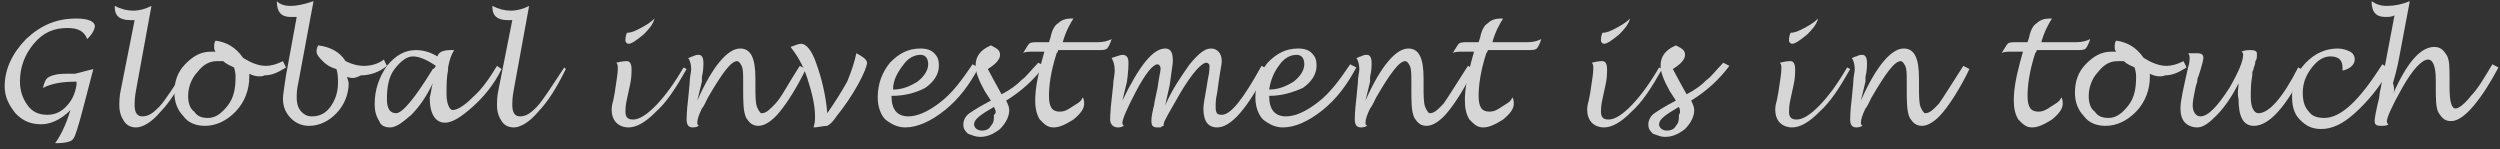 <?xml version="1.0" encoding="UTF-8"?>
<svg width="268px" height="16px" viewBox="0 0 268 16" version="1.1" xmlns="http://www.w3.org/2000/svg" xmlns:xlink="http://www.w3.org/1999/xlink">
  <rect x="0" y="0" width="268" height="16" fill="#333333" stroke="none"/>
  <!-- Generator: Sketch 64 (93537) - https://sketch.com -->
  <title>Group</title>
  <desc>Created with Sketch.</desc>
  <g id="页面-1" stroke="none" stroke-width="1" fill="none" fill-rule="evenodd" opacity="0.8">
    <g id="Apple-TV备份-11" transform="translate(-360, -4642)" fill="#FFFFFF" fill-rule="nonzero">
      <g id="编组-4" transform="translate(360, 4572)">
        <g id="Group" transform="translate(0.5, 70)">
          <path d="M9.507,7.4 L8.359,11.798 C7.868,13.659 7.54,14.674 7.376,14.843 C7.212,15.181 6.556,15.351 5.409,15.351 C5.901,14.674 6.556,13.49 7.048,11.798 C6.065,12.813 4.917,13.321 3.934,13.321 C2.786,13.321 1.967,12.982 1.147,12.136 C0.492,11.291 0,10.445 0,9.261 C0,7.4 0.82,5.708 2.295,4.186 C3.934,2.663 5.573,1.987 7.704,1.987 C9.015,1.987 9.671,2.325 9.671,2.833 C9.671,3.002 9.507,3.509 9.015,4.017 C9.015,4.017 8.851,4.186 8.851,4.186 C8.523,3.34 7.868,3.002 6.72,3.002 C5.245,3.002 4.098,3.509 3.114,4.693 C2.131,5.878 1.639,7.231 1.639,8.753 C1.639,9.768 1.967,10.614 2.459,11.291 C2.95,11.967 3.606,12.306 4.589,12.306 C5.409,12.306 6.065,11.967 6.556,11.46 C7.212,10.783 7.54,10.107 7.704,9.092 L7.704,8.753 C6.229,8.753 5.081,8.922 4.098,9.43 C4.262,8.753 4.426,8.415 4.753,8.246 C5.081,8.077 5.573,7.907 6.556,7.907 L7.54,7.907 C8.195,7.738 8.851,7.569 9.507,7.4 Z" id="Path"></path>
          <path d="M19.669,7.4 C18.686,9.43 17.702,10.952 16.719,11.967 C15.735,13.151 14.752,13.659 14.096,13.659 C13.605,13.659 13.113,13.49 12.785,12.982 C12.457,12.475 12.293,11.967 12.293,11.291 C12.293,10.952 12.293,10.276 12.457,9.599 L13.932,2.156 C13.768,2.156 13.605,2.156 13.441,2.156 C12.293,2.156 11.802,1.649 11.802,0.803 L11.802,0.634 C12.457,0.972 13.113,1.141 13.768,1.141 C14.424,1.141 15.08,0.972 15.735,0.634 L14.096,9.599 C13.932,10.445 13.932,10.952 13.932,11.291 C13.932,12.136 14.26,12.475 14.752,12.475 C15.408,12.475 15.899,12.136 16.555,11.46 C17.211,10.783 18.03,9.43 19.505,7.231 L19.669,7.4 Z" id="Path"></path>
          <path d="M26.226,7.907 C26.226,8.077 26.226,8.077 26.226,8.246 C26.226,9.599 25.734,10.952 24.75,11.967 C23.767,12.982 22.62,13.49 21.472,13.49 C20.489,13.49 19.669,13.151 19.177,12.475 C18.522,11.798 18.194,10.952 18.194,9.937 C18.194,8.753 18.522,7.738 19.341,6.893 C20.161,6.047 20.98,5.539 22.128,5.539 C22.292,5.539 22.456,5.539 22.62,5.539 C22.456,5.37 22.456,5.201 22.456,5.032 C22.456,4.863 22.456,4.524 22.62,4.355 C23.767,4.524 24.75,5.032 25.57,6.216 C26.389,6.723 27.209,7.062 28.029,7.062 C28.52,7.062 29.176,6.893 29.832,6.554 L30.159,7.231 C29.34,7.738 28.684,8.077 27.865,8.077 C27.537,8.246 26.881,8.246 26.226,7.907 Z M24.586,7.231 C24.259,7.062 23.767,6.893 23.439,6.554 C23.275,6.554 22.947,6.554 22.783,6.554 C21.964,6.554 21.308,6.893 20.653,7.738 C19.997,8.415 19.669,9.43 19.669,10.276 C19.669,10.952 19.833,11.629 20.325,11.967 C20.653,12.475 21.144,12.644 21.8,12.644 C22.62,12.644 23.275,12.136 23.931,11.291 C24.586,10.445 24.75,9.43 24.75,8.246 C24.75,8.077 24.75,7.738 24.586,7.231 Z" id="Shape"></path>
          <path d="M36.716,8.246 C36.716,8.415 36.88,8.753 36.88,8.922 C36.88,10.107 36.388,11.291 35.568,12.136 C34.749,12.982 33.765,13.49 32.618,13.49 C31.799,13.49 31.143,13.151 30.651,12.644 C30.159,12.136 29.832,11.46 29.832,10.614 C29.832,10.107 29.996,9.261 30.159,8.077 L31.307,1.818 C31.143,1.818 30.815,1.818 30.651,1.818 C29.668,1.818 29.176,1.31 29.176,0.126 C29.504,0.464 29.996,0.634 30.651,0.634 C31.307,0.634 32.126,0.464 33.11,0.126 L31.471,8.922 C31.307,9.599 31.307,10.107 31.307,10.445 C31.307,11.122 31.471,11.629 31.799,11.967 C32.126,12.306 32.454,12.475 32.946,12.475 C33.765,12.475 34.421,12.136 34.913,11.46 C35.405,10.783 35.732,9.937 35.732,8.922 C35.732,8.415 35.732,7.907 35.568,7.4 C34.913,7.231 34.421,6.893 34.093,6.554 C33.765,6.216 33.438,5.878 33.438,5.539 C33.438,5.37 33.438,5.201 33.602,4.863 C34.913,5.032 35.896,5.539 36.552,6.554 C37.208,6.893 37.863,7.062 38.519,7.062 C39.174,7.062 39.994,6.893 40.65,6.385 L40.977,7.062 C40.158,7.738 39.174,8.077 38.191,8.077 C37.535,8.415 37.208,8.415 36.716,8.246 Z" id="Path"></path>
          <path d="M45.895,8.922 C45.239,10.276 44.584,11.291 43.6,12.306 C42.617,13.151 41.961,13.659 41.305,13.659 C40.814,13.659 40.322,13.49 40.158,12.982 C39.83,12.475 39.666,11.967 39.666,11.122 C39.666,9.599 40.158,8.246 40.977,7.062 C41.961,5.878 42.944,5.37 44.092,5.37 C44.747,5.37 45.567,5.539 46.387,6.047 C46.55,5.539 47.042,5.37 47.862,5.37 C47.862,5.37 48.026,5.37 48.19,5.37 C47.862,5.878 47.698,6.385 47.534,7.231 L47.534,7.569 C47.37,8.246 47.37,9.092 47.37,10.107 C47.37,11.122 47.698,11.798 48.026,11.798 C48.517,11.798 49.337,11.291 50.156,10.445 C51.14,9.599 51.959,8.415 52.779,7.062 L53.271,7.4 C52.451,9.092 51.304,10.445 50.156,11.46 C49.009,12.475 48.026,13.151 47.206,13.151 C46.223,13.151 45.567,12.306 45.567,10.445 C45.731,9.937 45.731,9.43 45.895,8.922 Z M46.223,7.062 C45.239,6.385 44.42,6.047 43.764,6.047 C43.108,6.047 42.453,6.554 41.797,7.4 C41.141,8.246 40.977,9.43 40.977,10.614 C40.977,11.629 41.305,12.136 41.961,12.136 C42.617,12.136 43.928,10.614 45.895,7.4 C45.895,7.4 46.059,7.4 46.223,7.062 Z" id="Shape"></path>
          <path d="M60.155,7.4 C59.171,9.43 58.188,10.952 57.205,11.967 C56.221,13.151 55.238,13.659 54.582,13.659 C54.09,13.659 53.599,13.49 53.271,12.982 C52.943,12.475 52.779,11.967 52.779,11.291 C52.779,10.952 52.779,10.276 52.943,9.599 L54.418,2.156 C54.254,2.156 54.09,2.156 53.926,2.156 C52.779,2.156 52.287,1.649 52.287,0.803 L52.287,0.634 C52.943,0.972 53.599,1.141 54.254,1.141 C54.91,1.141 55.565,0.972 56.221,0.634 L54.582,9.599 C54.418,10.445 54.418,10.952 54.418,11.291 C54.418,12.136 54.746,12.475 55.238,12.475 C55.893,12.475 56.385,12.136 57.041,11.46 C57.696,10.783 58.516,9.43 59.991,7.231 L60.155,7.4 Z" id="Path"></path>
          <path d="M73.104,7.4 C71.956,9.43 70.973,10.952 69.826,11.967 C68.678,13.151 67.695,13.659 66.875,13.659 C66.384,13.659 65.892,13.49 65.564,13.151 C65.236,12.813 65.072,12.306 65.072,11.798 C65.072,11.629 65.072,11.291 65.236,10.783 L65.4,9.937 C65.564,8.753 65.728,7.907 65.728,7.4 C65.728,7.062 65.728,6.893 65.564,6.723 C66.22,6.554 66.547,6.554 66.711,6.554 C67.039,6.554 67.203,6.893 67.203,7.4 C67.203,7.738 67.203,8.415 67.039,9.092 L66.711,10.614 C66.547,11.291 66.547,11.798 66.547,11.967 C66.547,12.644 66.875,12.813 67.367,12.813 C68.023,12.813 68.842,12.306 69.826,11.291 C70.809,10.276 71.793,8.922 72.776,7.231 L73.104,7.4 Z M66.711,3.509 C67.203,3.509 67.531,3.34 68.187,3.002 C68.842,2.663 69.334,2.325 69.662,1.987 C69.498,2.663 69.006,3.171 68.514,3.678 C67.695,4.355 67.203,4.693 66.875,4.693 C66.711,4.693 66.547,4.524 66.547,4.355 C66.547,4.186 66.547,3.848 66.711,3.509 Z" id="Shape"></path>
          <path d="M74.251,10.783 C75.89,7.062 77.529,5.201 78.841,5.201 C79.988,5.201 80.48,6.216 80.48,8.415 L80.48,9.261 C80.48,10.276 80.48,10.952 80.644,11.46 C80.808,11.798 80.972,12.136 81.135,12.136 C81.627,12.136 81.955,11.798 82.611,11.122 C83.266,10.445 83.922,9.092 85.233,7.062 L85.889,7.4 C84.905,9.43 83.922,10.952 83.102,11.967 C82.283,12.982 81.463,13.49 80.808,13.49 C80.152,13.49 79.824,13.151 79.496,12.644 C79.168,11.967 79.168,10.952 79.168,9.43 L79.168,8.753 C79.168,7.907 79.168,7.4 79.005,7.062 C78.841,6.723 78.677,6.554 78.513,6.554 C77.857,6.554 76.874,7.907 75.399,10.445 C75.071,11.122 74.907,11.46 74.743,11.629 C74.415,12.306 74.251,12.813 74.251,13.151 C74.251,13.321 74.251,13.321 74.415,13.49 C74.087,13.659 73.923,13.659 73.759,13.659 C73.268,13.659 73.104,13.321 73.104,12.813 C73.104,12.644 73.104,11.967 73.268,10.614 L73.432,8.922 C73.432,8.246 73.596,7.738 73.596,7.4 C73.596,6.893 73.432,6.385 73.268,6.216 C73.432,6.216 73.596,6.047 73.759,6.047 C74.087,5.878 74.251,5.878 74.415,5.878 C74.743,5.878 74.907,6.216 74.907,6.723 C74.907,7.062 74.907,7.569 74.743,8.246 C74.743,8.415 74.743,8.584 74.743,8.753 L74.251,10.783 Z" id="Path"></path>
          <path d="M86.708,13.659 C86.872,13.151 86.872,12.813 86.872,12.475 C86.872,11.291 86.544,9.937 86.053,8.415 C85.561,6.893 84.905,5.878 84.25,5.032 C84.741,4.863 85.069,4.693 85.397,4.693 C85.889,4.693 86.544,5.37 87.036,6.893 C87.528,8.246 88.02,10.107 88.184,12.136 C89.003,10.952 89.659,9.937 90.314,8.753 C90.806,7.569 91.134,6.554 91.298,5.708 C91.953,6.047 92.445,6.385 92.445,6.723 C92.445,7.062 92.117,7.907 91.462,9.092 C90.806,10.276 89.987,11.46 89.167,12.475 C88.839,12.982 88.511,13.321 88.184,13.49 C87.692,13.49 87.2,13.659 86.708,13.659 Z" id="Path"></path>
          <path d="M95.068,10.276 C95.068,11.798 95.723,12.475 96.871,12.475 C97.854,12.475 99.002,11.967 100.313,10.952 C101.624,9.937 102.608,8.584 103.755,6.893 L104.411,7.231 C103.427,9.092 102.28,10.614 100.805,11.798 C99.329,12.982 97.854,13.659 96.543,13.659 C95.723,13.659 95.068,13.321 94.412,12.813 C93.92,12.306 93.593,11.46 93.593,10.445 C93.593,8.922 94.084,7.738 94.904,6.723 C95.887,5.708 96.871,5.201 98.182,5.201 C98.838,5.201 99.329,5.37 99.657,5.708 C99.985,6.047 100.149,6.385 100.149,7.062 C100.149,7.907 99.657,8.753 98.674,9.43 C97.69,9.937 96.543,10.276 95.068,10.276 Z M95.232,9.599 C96.215,9.599 97.035,9.261 97.854,8.753 C98.51,8.246 99.002,7.569 99.002,6.893 C99.002,6.216 98.674,5.878 98.182,5.878 C97.526,5.878 96.871,6.216 96.379,6.893 C95.723,7.738 95.232,8.584 95.232,9.599 Z" id="Shape"></path>
          <path d="M107.361,10.783 C107.525,11.122 107.689,11.46 107.689,11.798 C107.689,12.475 107.361,13.151 106.705,13.828 C106.05,14.336 105.394,14.674 104.575,14.674 C104.083,14.674 103.755,14.505 103.263,14.336 C102.935,13.997 102.772,13.828 102.772,13.321 C102.772,12.982 102.935,12.475 103.427,12.136 C103.919,11.798 104.738,11.291 105.722,10.783 L105.066,9.768 C104.411,8.584 104.083,7.738 104.083,7.062 C104.083,6.047 104.575,5.37 105.722,4.863 C106.378,5.201 106.705,5.37 106.705,5.878 C106.705,6.385 106.214,6.893 105.394,7.4 L106.214,8.922 L106.869,10.107 C107.853,9.599 108.508,9.092 109,8.584 C109.492,8.246 109.984,7.569 110.803,6.723 L111.459,7.062 C110.311,8.584 109,9.768 107.361,10.783 Z M106.05,11.46 C104.575,12.306 103.919,12.813 103.919,13.321 C103.919,13.659 104.247,13.997 104.738,13.997 C105.23,13.997 105.558,13.828 105.722,13.49 C106.05,13.151 106.05,12.813 106.05,12.306 C106.378,12.136 106.214,11.798 106.05,11.46 Z" id="Shape"></path>
          <path d="M115.557,10.445 C115.72,10.614 115.72,10.952 115.72,11.122 C115.72,11.629 115.393,12.136 114.573,12.813 C113.753,13.321 113.098,13.659 112.442,13.659 C111.787,13.659 111.459,13.321 110.967,12.813 C110.639,12.306 110.475,11.629 110.475,10.783 C110.475,9.768 110.639,8.584 111.131,6.723 L111.459,5.539 L110.311,5.539 C109.82,5.539 109.328,5.539 109.164,5.708 C109.492,5.201 109.656,4.863 109.82,4.693 C109.984,4.524 110.311,4.524 110.803,4.524 L111.95,4.524 L112.114,4.017 C112.278,3.171 112.606,2.663 112.934,2.494 C113.262,2.156 113.753,1.987 114.245,1.987 C114.245,1.987 114.409,1.987 114.573,1.987 C114.245,2.494 113.753,3.34 113.426,4.524 L117.196,4.524 C117.851,4.524 118.343,4.355 118.671,4.186 C118.507,4.693 118.343,5.032 118.179,5.201 C118.015,5.37 117.687,5.37 117.032,5.37 L112.934,5.37 C112.934,5.539 112.77,5.708 112.77,5.708 C112.114,7.738 111.95,9.261 111.95,10.276 C111.95,11.46 112.278,11.967 113.098,11.967 C113.59,11.967 113.917,11.798 114.409,11.46 C114.901,11.122 115.393,10.952 115.557,10.445 Z" id="Path"></path>
          <path d="M119.818,10.783 C121.621,7.062 123.096,5.201 124.408,5.201 C125.063,5.201 125.227,5.708 125.227,6.554 C125.227,6.893 125.063,7.738 124.899,9.092 L124.408,11.291 C125.227,9.43 126.211,8.077 127.03,6.893 C128.014,5.708 128.669,5.201 129.325,5.201 C129.981,5.201 130.472,5.708 130.472,6.554 C130.472,6.893 130.308,7.569 130.144,8.753 L129.981,9.937 C129.817,10.614 129.817,11.122 129.817,11.46 C129.817,12.136 129.981,12.306 130.472,12.306 C131.456,12.306 132.767,10.614 134.734,7.062 L135.39,7.4 C133.259,11.629 131.456,13.659 129.981,13.659 C128.997,13.659 128.505,12.982 128.505,11.629 C128.505,11.122 128.669,10.445 128.833,9.43 L128.997,8.415 C129.161,7.738 129.161,7.231 129.161,7.062 C129.161,6.893 128.997,6.723 128.833,6.723 C128.341,6.723 127.358,7.738 126.047,9.937 C124.899,11.967 124.244,12.982 124.244,13.321 C124.244,13.321 124.244,13.321 124.244,13.49 C124.244,13.49 124.08,13.49 123.916,13.659 C123.916,13.659 123.752,13.659 123.588,13.659 C123.096,13.659 122.932,13.49 122.932,12.982 C122.932,12.813 122.932,12.475 123.096,11.798 C123.096,11.629 123.26,11.291 123.26,10.952 L123.588,9.43 C123.752,8.246 123.916,7.569 123.916,7.4 C123.916,7.062 123.752,6.893 123.588,6.893 C123.096,6.893 122.277,7.907 121.293,9.768 C120.31,11.629 119.818,12.813 119.818,13.151 C119.818,13.321 119.818,13.321 119.982,13.49 C119.654,13.659 119.49,13.659 119.326,13.659 C118.835,13.659 118.507,13.321 118.507,12.813 C118.507,12.813 118.507,11.967 118.671,10.614 L118.835,9.092 C118.835,8.584 118.999,8.077 118.999,7.569 C118.999,6.893 118.835,6.554 118.671,6.216 C119.163,6.047 119.654,5.878 119.818,5.878 C120.31,5.878 120.474,6.216 120.474,6.723 C120.474,6.893 120.474,7.569 120.31,8.753 L119.818,10.783 Z" id="Path"></path>
          <path d="M135.554,10.276 C135.554,11.798 136.209,12.475 137.357,12.475 C138.34,12.475 139.487,11.967 140.799,10.952 C142.11,9.937 143.093,8.584 144.241,6.893 L144.896,7.231 C143.913,9.092 142.766,10.614 141.29,11.798 C139.815,12.982 138.34,13.659 137.029,13.659 C136.209,13.659 135.554,13.321 134.898,12.813 C134.406,12.306 134.078,11.46 134.078,10.445 C134.078,8.922 134.57,7.738 135.39,6.723 C136.373,5.708 137.357,5.201 138.668,5.201 C139.323,5.201 139.815,5.37 140.143,5.708 C140.471,6.047 140.635,6.385 140.635,7.062 C140.635,7.907 140.143,8.753 139.16,9.43 C138.012,9.937 136.865,10.276 135.554,10.276 Z M135.554,9.599 C136.537,9.599 137.357,9.261 138.176,8.753 C138.832,8.246 139.323,7.569 139.323,6.893 C139.323,6.216 138.996,5.878 138.504,5.878 C137.848,5.878 137.193,6.216 136.701,6.893 C136.045,7.738 135.717,8.584 135.554,9.599 Z" id="Shape"></path>
          <path d="M145.88,10.783 C147.519,7.062 149.158,5.201 150.469,5.201 C151.617,5.201 152.108,6.216 152.108,8.415 L152.108,9.261 C152.108,10.276 152.108,10.952 152.272,11.46 C152.436,11.798 152.6,12.136 152.764,12.136 C153.256,12.136 153.584,11.798 154.239,11.122 C154.731,10.445 155.551,9.092 156.862,7.062 L157.517,7.4 C156.534,9.43 155.551,10.952 154.731,11.967 C153.911,12.982 153.092,13.49 152.436,13.49 C151.781,13.49 151.453,13.151 151.125,12.644 C150.797,11.967 150.797,10.952 150.797,9.43 L150.797,8.753 C150.797,7.907 150.797,7.4 150.633,7.062 C150.469,6.723 150.305,6.554 150.142,6.554 C149.486,6.554 148.502,7.907 147.027,10.445 C146.699,11.122 146.535,11.46 146.372,11.629 C146.044,12.306 145.88,12.813 145.88,13.151 C145.88,13.321 145.88,13.321 146.044,13.49 C145.716,13.659 145.552,13.659 145.388,13.659 C144.896,13.659 144.732,13.321 144.732,12.813 C144.732,12.644 144.732,11.967 144.896,10.614 L145.06,8.922 C145.06,8.246 145.224,7.738 145.224,7.4 C145.224,6.893 145.06,6.385 144.896,6.216 C145.06,6.216 145.224,6.047 145.388,6.047 C145.716,5.878 145.88,5.878 146.044,5.878 C146.372,5.878 146.535,6.216 146.535,6.723 C146.535,7.062 146.535,7.569 146.372,8.246 C146.372,8.415 146.372,8.584 146.372,8.753 L145.88,10.783 Z" id="Path"></path>
          <path d="M161.615,10.445 C161.779,10.614 161.779,10.952 161.779,11.122 C161.779,11.629 161.451,12.136 160.632,12.813 C159.812,13.321 159.157,13.659 158.501,13.659 C157.845,13.659 157.517,13.321 157.026,12.813 C156.698,12.306 156.534,11.629 156.534,10.783 C156.534,9.768 156.698,8.584 157.19,6.723 L157.517,5.539 L156.37,5.539 C155.878,5.539 155.387,5.539 155.223,5.708 C155.551,5.201 155.714,4.863 155.878,4.693 C156.042,4.524 156.37,4.524 156.862,4.524 L158.009,4.524 L158.173,4.017 C158.337,3.171 158.665,2.663 158.993,2.494 C159.32,2.156 159.812,1.987 160.304,1.987 C160.304,1.987 160.468,1.987 160.632,1.987 C160.304,2.494 159.812,3.34 159.484,4.524 L163.254,4.524 C163.91,4.524 164.402,4.355 164.729,4.186 C164.566,4.693 164.402,5.032 164.238,5.201 C164.074,5.37 163.746,5.37 163.09,5.37 L158.993,5.37 C158.993,5.539 158.829,5.708 158.829,5.708 C158.173,7.738 158.009,9.261 158.009,10.276 C158.009,11.46 158.337,11.967 159.157,11.967 C159.648,11.967 159.976,11.798 160.468,11.46 C160.96,11.122 161.451,10.952 161.615,10.445 Z" id="Path"></path>
          <path d="M177.678,7.4 C176.531,9.43 175.548,10.952 174.4,11.967 C173.253,13.151 172.269,13.659 171.45,13.659 C170.958,13.659 170.466,13.49 170.139,13.151 C169.811,12.813 169.647,12.306 169.647,11.798 C169.647,11.629 169.647,11.291 169.811,10.783 L169.975,9.937 C170.139,8.753 170.302,7.907 170.302,7.4 C170.302,7.062 170.302,6.893 170.139,6.723 C170.794,6.554 171.122,6.554 171.286,6.554 C171.614,6.554 171.778,6.893 171.778,7.4 C171.778,7.738 171.778,8.415 171.614,9.092 L171.286,10.614 C171.122,11.291 171.122,11.798 171.122,11.967 C171.122,12.644 171.45,12.813 171.942,12.813 C172.597,12.813 173.417,12.306 174.4,11.291 C175.384,10.276 176.367,8.922 177.351,7.231 L177.678,7.4 Z M171.286,3.509 C171.778,3.509 172.105,3.34 172.761,3.002 C173.417,2.663 173.908,2.325 174.236,1.987 C174.072,2.663 173.581,3.171 173.089,3.678 C172.269,4.355 171.778,4.693 171.45,4.693 C171.286,4.693 171.122,4.524 171.122,4.355 C171.122,4.186 171.122,3.848 171.286,3.509 Z" id="Shape"></path>
          <path d="M180.793,10.783 C180.957,11.122 181.12,11.46 181.12,11.798 C181.12,12.475 180.793,13.151 180.137,13.828 C179.481,14.336 178.826,14.674 178.006,14.674 C177.514,14.674 177.187,14.505 176.695,14.336 C176.367,13.997 176.203,13.828 176.203,13.321 C176.203,12.982 176.367,12.475 176.859,12.136 C177.351,11.798 178.17,11.291 179.154,10.783 L178.498,9.768 C177.842,8.584 177.514,7.738 177.514,7.062 C177.514,6.047 178.006,5.37 179.154,4.863 C179.809,5.201 180.137,5.37 180.137,5.878 C180.137,6.385 179.645,6.893 178.826,7.4 L179.645,8.922 L180.301,10.107 C181.284,9.599 181.94,9.092 182.432,8.584 C182.923,8.246 183.415,7.569 184.235,6.723 L184.89,7.062 C183.743,8.584 182.432,9.768 180.793,10.783 Z M179.481,11.46 C178.006,12.306 177.351,12.813 177.351,13.321 C177.351,13.659 177.678,13.997 178.17,13.997 C178.662,13.997 178.99,13.828 179.154,13.49 C179.481,13.151 179.481,12.813 179.481,12.306 C179.645,12.136 179.645,11.798 179.481,11.46 Z" id="Shape"></path>
          <path d="M197.839,7.4 C196.692,9.43 195.708,10.952 194.561,11.967 C193.414,13.151 192.43,13.659 191.611,13.659 C191.119,13.659 190.627,13.49 190.299,13.151 C189.972,12.813 189.808,12.306 189.808,11.798 C189.808,11.629 189.808,11.291 189.972,10.783 L190.136,9.937 C190.299,8.753 190.463,7.907 190.463,7.4 C190.463,7.062 190.463,6.893 190.299,6.723 C190.955,6.554 191.283,6.554 191.447,6.554 C191.775,6.554 191.939,6.893 191.939,7.4 C191.939,7.738 191.939,8.415 191.775,9.092 L191.447,10.614 C191.283,11.291 191.283,11.798 191.283,11.967 C191.283,12.644 191.611,12.813 192.102,12.813 C192.758,12.813 193.578,12.306 194.561,11.291 C195.545,10.276 196.528,8.922 197.511,7.231 L197.839,7.4 Z M191.447,3.509 C191.939,3.509 192.266,3.34 192.922,3.002 C193.578,2.663 194.069,2.325 194.397,1.987 C194.233,2.663 193.742,3.171 193.25,3.678 C192.43,4.355 191.939,4.693 191.611,4.693 C191.447,4.693 191.283,4.524 191.283,4.355 C191.283,4.186 191.283,3.848 191.447,3.509 Z" id="Shape"></path>
          <path d="M198.987,10.783 C200.626,7.062 202.265,5.201 203.576,5.201 C204.724,5.201 205.215,6.216 205.215,8.415 L205.215,9.261 C205.215,10.276 205.215,10.952 205.379,11.46 C205.543,11.798 205.707,12.136 205.871,12.136 C206.363,12.136 206.69,11.798 207.346,11.122 C207.838,10.445 208.657,9.092 209.969,7.062 L210.624,7.4 C209.641,9.43 208.657,10.952 207.838,11.967 C207.018,12.982 206.199,13.49 205.543,13.49 C204.887,13.49 204.56,13.151 204.232,12.644 C203.904,11.967 203.904,10.952 203.904,9.43 L203.904,8.753 C203.904,7.907 203.904,7.4 203.74,7.062 C203.576,6.723 203.412,6.554 203.248,6.554 C202.593,6.554 201.609,7.907 200.134,10.445 C199.806,11.122 199.642,11.46 199.478,11.629 C199.151,12.306 198.987,12.813 198.987,13.151 C198.987,13.321 198.987,13.321 199.151,13.49 C198.823,13.659 198.659,13.659 198.495,13.659 C198.003,13.659 197.839,13.321 197.839,12.813 C197.839,12.644 197.839,11.967 198.003,10.614 L198.167,8.922 C198.167,8.246 198.331,7.738 198.331,7.4 C198.331,6.893 198.167,6.385 198.003,6.216 C198.167,6.216 198.331,6.047 198.495,6.047 C198.823,5.878 198.987,5.878 199.151,5.878 C199.478,5.878 199.642,6.216 199.642,6.723 C199.642,7.062 199.642,7.569 199.478,8.246 C199.478,8.415 199.478,8.584 199.478,8.753 L198.987,10.783 Z" id="Path"></path>
          <path d="M220.459,10.445 C220.623,10.614 220.623,10.952 220.623,11.122 C220.623,11.629 220.295,12.136 219.475,12.813 C218.656,13.321 218,13.659 217.345,13.659 C216.689,13.659 216.361,13.321 215.869,12.813 C215.542,12.306 215.378,11.629 215.378,10.783 C215.378,9.768 215.542,8.584 216.033,6.723 L216.361,5.539 L215.214,5.539 C214.722,5.539 214.23,5.539 214.066,5.708 C214.394,5.201 214.558,4.863 214.722,4.693 C214.886,4.524 215.214,4.524 215.705,4.524 L216.853,4.524 L217.017,4.017 C217.181,3.171 217.508,2.663 217.836,2.494 C218.164,2.156 218.656,1.987 219.148,1.987 C219.148,1.987 219.311,1.987 219.475,1.987 C219.148,2.494 218.656,3.34 218.328,4.524 L222.098,4.524 C222.754,4.524 223.245,4.355 223.573,4.186 C223.409,4.693 223.245,5.032 223.081,5.201 C222.918,5.37 222.59,5.37 221.934,5.37 L217.836,5.37 C217.836,5.539 217.672,5.708 217.672,5.708 C217.017,7.738 216.853,9.261 216.853,10.276 C216.853,11.46 217.181,11.967 218,11.967 C218.492,11.967 218.82,11.798 219.311,11.46 C219.803,11.122 220.295,10.952 220.459,10.445 Z" id="Path"></path>
          <path d="M229.966,7.907 C229.966,8.077 229.966,8.077 229.966,8.246 C229.966,9.599 229.474,10.952 228.49,11.967 C227.507,12.982 226.36,13.49 225.212,13.49 C224.229,13.49 223.409,13.151 222.918,12.475 C222.262,11.798 221.934,10.952 221.934,9.937 C221.934,8.753 222.262,7.738 223.081,6.893 C223.901,6.047 224.721,5.539 225.868,5.539 C226.032,5.539 226.196,5.539 226.36,5.539 C226.196,5.37 226.196,5.201 226.196,5.032 C226.196,4.863 226.196,4.524 226.36,4.355 C227.507,4.524 228.49,5.032 229.31,6.216 C230.13,6.723 230.949,7.062 231.769,7.062 C232.26,7.062 232.916,6.893 233.572,6.554 L233.899,7.231 C233.08,7.738 232.424,8.077 231.605,8.077 C231.277,8.246 230.621,8.246 229.966,7.907 Z M228.327,7.231 C227.999,7.062 227.507,6.893 227.179,6.554 C227.015,6.554 226.687,6.554 226.524,6.554 C225.704,6.554 225.048,6.893 224.393,7.738 C223.737,8.415 223.409,9.43 223.409,10.276 C223.409,10.952 223.573,11.629 224.065,11.967 C224.393,12.475 224.884,12.644 225.54,12.644 C226.36,12.644 227.015,12.136 227.671,11.291 C228.327,10.445 228.49,9.43 228.49,8.246 C228.49,8.077 228.49,7.738 228.327,7.231 Z" id="Shape"></path>
          <path d="M239.472,8.922 C238.817,10.276 237.997,11.46 237.178,12.306 C236.358,13.151 235.702,13.659 235.047,13.659 C234.555,13.659 234.063,13.49 233.736,13.151 C233.408,12.813 233.244,12.306 233.244,11.629 C233.244,10.783 233.572,9.43 234.063,7.231 C234.227,6.723 234.227,6.385 234.227,6.216 C234.227,6.047 234.227,5.878 234.063,5.708 L235.047,5.708 C235.539,5.708 235.702,5.878 235.702,6.216 C235.702,6.385 235.539,7.062 235.211,8.077 C235.047,8.415 235.047,8.584 235.047,8.753 L234.883,9.261 C234.719,10.107 234.555,10.783 234.555,11.291 C234.555,11.967 234.883,12.475 235.375,12.475 C236.194,12.475 237.178,11.46 238.489,9.43 C239.472,7.738 239.964,6.554 239.964,5.878 C239.964,5.708 239.964,5.708 239.8,5.539 C240.128,5.37 240.456,5.37 240.784,5.37 C241.275,5.37 241.439,5.539 241.439,5.708 C241.439,5.708 241.439,5.878 241.439,6.047 C241.439,6.047 241.439,6.385 241.275,6.554 C241.275,6.554 241.275,6.893 241.112,7.231 C241.112,7.4 240.948,7.738 240.948,7.738 L240.948,8.077 C240.784,8.922 240.784,9.599 240.784,10.445 C240.784,11.46 241.112,12.136 241.603,12.136 C242.751,12.136 244.226,10.445 245.865,7.231 L246.521,7.569 C244.554,11.46 242.751,13.49 241.112,13.49 C239.964,13.49 239.472,12.475 239.472,10.614 C239.309,9.937 239.472,9.43 239.472,8.922 Z" id="Path"></path>
          <path d="M255.7,7.4 C254.552,9.43 253.241,10.952 251.93,12.136 C250.618,13.321 249.471,13.828 248.324,13.828 C247.34,13.828 246.684,13.49 246.029,12.813 C245.373,12.136 245.209,11.291 245.209,10.276 C245.209,8.922 245.701,7.738 246.684,6.723 C247.668,5.708 248.815,5.201 250.127,5.201 C250.618,5.201 251.11,5.37 251.438,5.539 C251.766,5.708 251.93,6.047 251.93,6.385 C251.93,6.893 251.438,7.4 250.618,7.569 C250.618,7.4 250.618,7.4 250.618,7.231 C250.618,6.385 250.127,6.047 249.307,6.047 C248.651,6.047 247.996,6.385 247.34,7.231 C246.684,8.077 246.357,8.922 246.357,9.937 C246.357,10.783 246.521,11.46 247.012,11.967 C247.34,12.475 247.996,12.644 248.651,12.644 C250.454,12.644 252.421,10.783 254.88,6.893 L255.7,7.4 Z" id="Path"></path>
          <path d="M256.027,10.107 C257.503,6.723 258.978,5.032 260.453,5.032 C261.109,5.032 261.436,5.37 261.764,5.878 C262.092,6.385 262.092,7.231 262.092,8.415 L262.092,9.261 C262.092,10.783 262.256,11.629 262.748,11.629 C263.075,11.629 263.731,11.122 264.387,10.276 C265.206,9.43 265.862,8.246 266.681,6.893 L267.337,7.231 C266.518,8.753 265.698,10.107 264.715,11.291 C263.731,12.475 262.912,12.982 262.256,12.982 C261.6,12.982 261.272,12.644 260.945,12.136 C260.617,11.629 260.617,10.614 260.617,9.261 L260.617,8.584 C260.617,7.062 260.289,6.385 259.797,6.385 C259.142,6.385 258.158,7.4 257.011,9.43 C255.863,11.46 255.372,12.644 255.372,12.982 C255.372,13.151 255.372,13.151 255.536,13.321 C255.372,13.49 255.044,13.49 254.716,13.49 C254.224,13.49 254.06,13.321 254.06,12.982 C254.06,12.644 254.224,11.798 254.552,10.445 C254.552,10.445 254.552,10.107 254.716,9.43 L256.191,1.649 C255.863,1.818 255.536,1.818 255.208,1.818 C254.224,1.818 253.733,1.31 253.733,0.126 C254.224,0.464 254.716,0.634 255.372,0.634 C256.191,0.634 257.011,0.464 257.83,0.126 L256.683,6.216 C256.683,6.216 256.519,7.231 256.027,8.922 C256.191,9.43 256.191,9.768 256.027,10.107 Z" id="Path"></path>
        </g>
      </g>
    </g>
  </g>
</svg>
